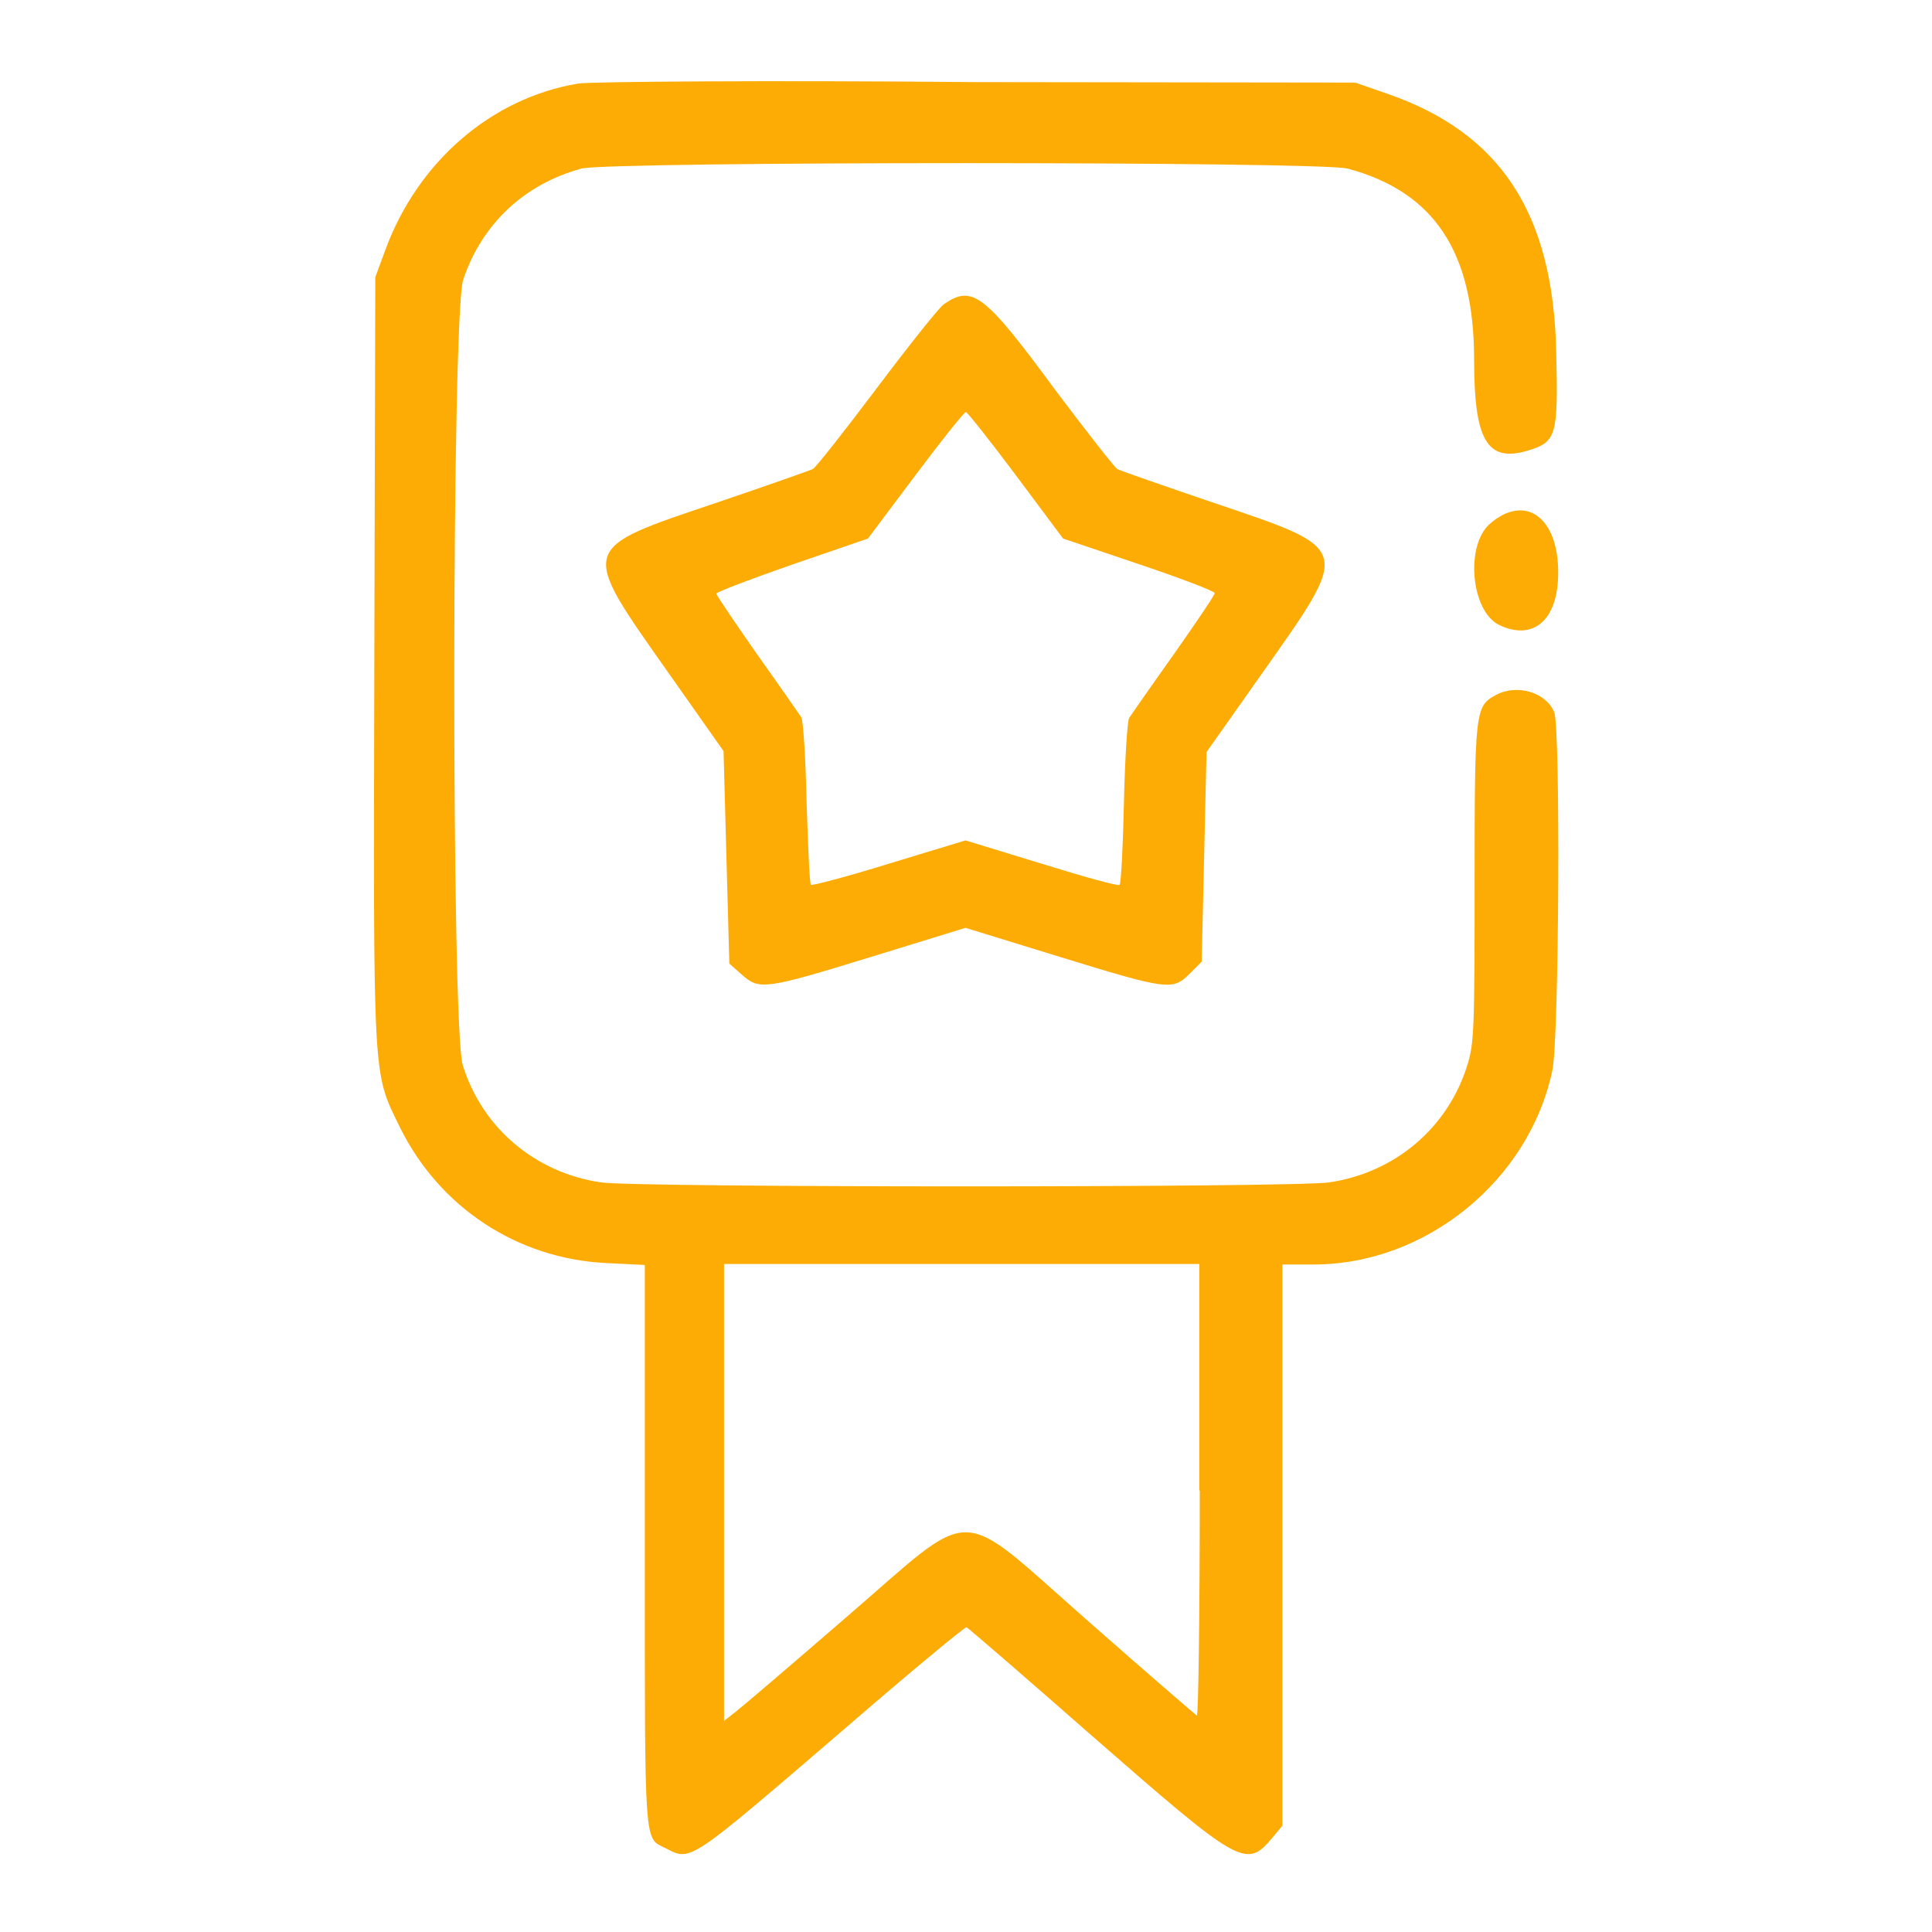 <?xml version="1.0" encoding="UTF-8"?> <svg xmlns="http://www.w3.org/2000/svg" xmlns:xlink="http://www.w3.org/1999/xlink" version="1.1" id="svg" x="0px" y="0px" viewBox="0 0 400 400" style="enable-background:new 0 0 400 400;" xml:space="preserve"> <style type="text/css"> .st0{fill-rule:evenodd;clip-rule:evenodd;fill:#FCAC04;} </style> <g id="svgg"> <path id="path0" class="st0" d="M119.7,17.3c-18,3-33.2,16.2-39.9,34.4l-2.1,5.7l-0.2,79c-0.2,88.6-0.4,85.3,5.3,97 c8.2,16.6,24.3,27.2,42.7,28.1l8,0.4l0,58.3c0,63.8-0.2,60.1,4.4,62.5c5.2,2.7,4.6,3,37-24.8c13.5-11.7,24.9-21.1,25.2-21 c0.3,0.1,12,10.2,26,22.5c30.8,26.9,31.9,27.6,37.4,21l2-2.4v-58.1v-58.1h6.5c23.2,0,44.6-17.4,49.4-40.2 c1.4-6.5,1.7-70.7,0.4-74.1c-1.6-4.1-7.7-6-12.1-3.6c-4.3,2.3-4.4,3.3-4.4,39c0,30-0.1,33.2-1.5,37.6c-4,13-15,22.3-28.6,24.3 c-7.4,1.1-143.4,1.1-150.8,0c-13.6-2-24.6-11.3-28.6-24.3c-2.4-7.8-2.3-155.4,0.1-162.6c3.9-11.6,12.7-19.8,24.5-23 c5.7-1.5,152.9-1.5,158.6,0c17.9,4.8,26.2,17.2,26.2,39.6c0,16.7,2.7,21.3,11.1,18.8c6-1.8,6.3-3.1,5.9-20.4 c-0.6-28.7-11.5-45.4-35-53.5l-6.6-2.3l-78.5-0.1C159,16.6,122,16.9,119.7,17.3 M195.4,63c-1,0.7-7.2,8.5-13.9,17.4 c-6.7,8.9-12.6,16.4-13.2,16.7c-0.6,0.3-9.4,3.4-19.7,6.9c-29,9.8-28.8,8.9-10,35.6l11.2,15.9l0.6,22l0.6,22l2.6,2.3 c3.6,3.2,4.7,3.1,26.8-3.7l19.5-6l19.5,6c22.4,6.9,23.4,7,26.9,3.5l2.5-2.5l0.5-21.7l0.5-21.7l11.3-16 c18.8-26.7,19.1-25.8-10.1-35.7c-10.3-3.5-19.2-6.6-19.7-6.9s-6.4-7.8-13-16.6C203.8,60.8,201.3,58.9,195.4,63 M210.4,98.5l9.7,13 l15.7,5.3c8.6,2.9,15.7,5.6,15.7,6s-3.8,6-8.5,12.7c-4.7,6.6-8.8,12.5-9.2,13.1c-0.4,0.6-0.9,8.5-1.1,17.6 c-0.2,9.1-0.6,16.7-0.9,17c-0.3,0.3-7.5-1.7-16.2-4.4l-15.7-4.8l-15.8,4.8c-8.7,2.7-16,4.6-16.2,4.4c-0.3-0.3-0.6-7.9-0.9-17 c-0.2-9.1-0.7-17.1-1.1-17.7c-0.4-0.6-4.5-6.5-9.2-13.1c-4.6-6.6-8.4-12.2-8.4-12.5c0-0.3,7.1-3,15.7-6l15.7-5.4l9.9-13.2 c5.4-7.2,10.1-13.1,10.4-13C200.4,85.5,205.1,91.4,210.4,98.5 M308.4,108.5c-5.1,4.6-3.8,18.1,2,20.9c7.1,3.4,12.2-1.1,12.2-10.7 C322.7,107,315.7,102.1,308.4,108.5 M248.4,308.6c0,25.8-0.3,46.8-0.6,46.6c-0.3-0.2-10.3-8.8-22.1-19.2 c-28.4-24.9-23-24.8-50.8-0.9c-11.2,9.7-21.4,18.4-22.7,19.4l-2.3,1.8V309v-47.3h49.2h49.2V308.6"></path> </g> </svg> 
